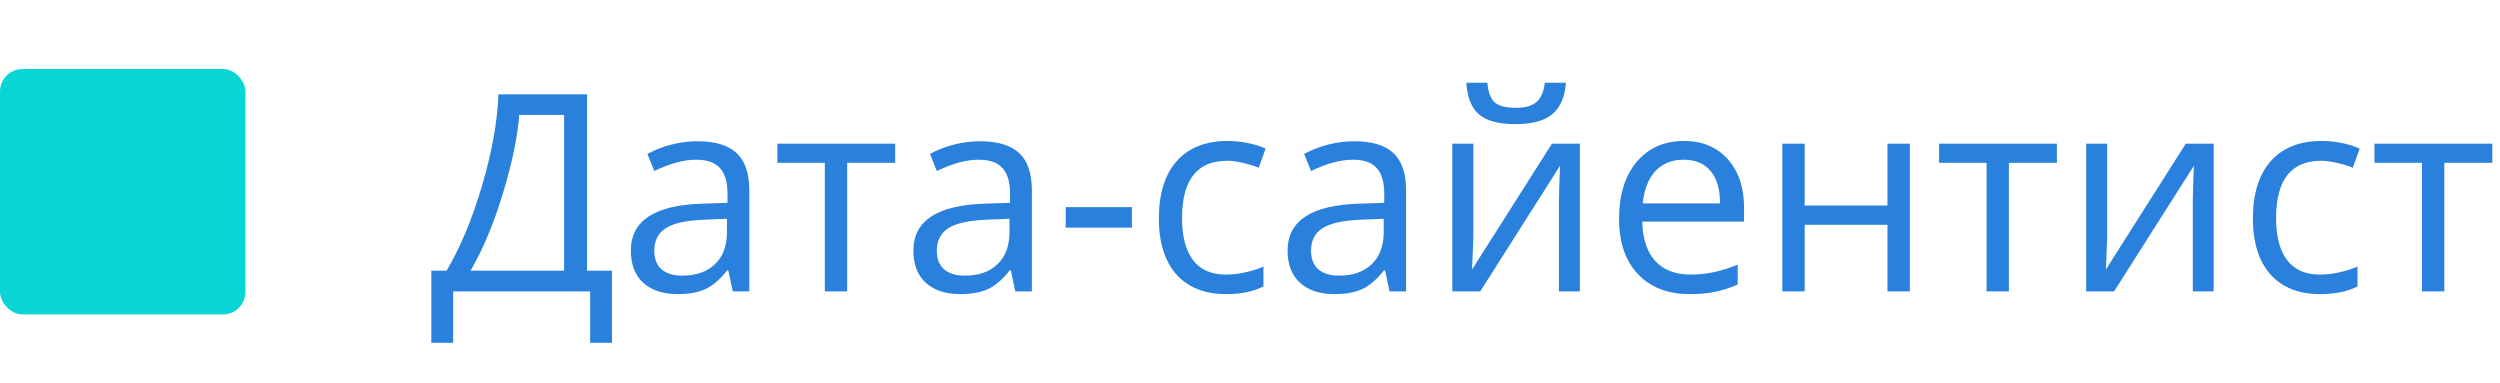 <?xml version="1.0" encoding="UTF-8"?> <svg xmlns="http://www.w3.org/2000/svg" width="163" height="25" viewBox="0 0 163 25" fill="none"> <rect y="4.5" width="16" height="16" rx="1.468" fill="#09D6D4"></rect> <path d="M39.9 22.349H38.477V19H29.547V22.349H28.123V17.646H29.116C30.019 16.129 30.789 14.283 31.428 12.109C32.072 9.936 32.43 7.949 32.5 6.15H38.274V17.646H39.9V22.349ZM36.78 17.646V7.495H33.853C33.748 8.913 33.394 10.618 32.79 12.61C32.187 14.597 31.483 16.275 30.681 17.646H36.78ZM47.775 19L47.485 17.629H47.415C46.935 18.232 46.454 18.643 45.974 18.859C45.499 19.07 44.904 19.176 44.19 19.176C43.234 19.176 42.484 18.93 41.94 18.438C41.4 17.945 41.131 17.245 41.131 16.337C41.131 14.392 42.687 13.372 45.798 13.278L47.433 13.226V12.628C47.433 11.872 47.269 11.315 46.94 10.958C46.618 10.595 46.1 10.413 45.385 10.413C44.582 10.413 43.674 10.659 42.66 11.151L42.212 10.035C42.687 9.777 43.205 9.575 43.768 9.429C44.336 9.282 44.904 9.209 45.473 9.209C46.621 9.209 47.471 9.464 48.022 9.974C48.578 10.483 48.856 11.301 48.856 12.426V19H47.775ZM44.48 17.972C45.388 17.972 46.1 17.723 46.615 17.225C47.137 16.727 47.398 16.029 47.398 15.133V14.263L45.938 14.324C44.778 14.365 43.94 14.547 43.425 14.869C42.915 15.185 42.66 15.681 42.66 16.355C42.66 16.882 42.818 17.283 43.135 17.559C43.457 17.834 43.905 17.972 44.48 17.972ZM58.366 10.615H55.237V19H53.778V10.615H50.685V9.367H58.366V10.615ZM66.197 19L65.907 17.629H65.837C65.356 18.232 64.876 18.643 64.395 18.859C63.921 19.07 63.326 19.176 62.611 19.176C61.656 19.176 60.906 18.93 60.361 18.438C59.822 17.945 59.553 17.245 59.553 16.337C59.553 14.392 61.108 13.372 64.22 13.278L65.855 13.226V12.628C65.855 11.872 65.69 11.315 65.362 10.958C65.04 10.595 64.522 10.413 63.807 10.413C63.004 10.413 62.096 10.659 61.082 11.151L60.634 10.035C61.108 9.777 61.627 9.575 62.19 9.429C62.758 9.282 63.326 9.209 63.895 9.209C65.043 9.209 65.893 9.464 66.443 9.974C67 10.483 67.278 11.301 67.278 12.426V19H66.197ZM62.901 17.972C63.81 17.972 64.522 17.723 65.037 17.225C65.559 16.727 65.819 16.029 65.819 15.133V14.263L64.36 14.324C63.2 14.365 62.362 14.547 61.847 14.869C61.337 15.185 61.082 15.681 61.082 16.355C61.082 16.882 61.24 17.283 61.557 17.559C61.879 17.834 62.327 17.972 62.901 17.972ZM69.484 14.843V13.507H73.8V14.843H69.484ZM79.943 19.176C78.549 19.176 77.468 18.748 76.7 17.893C75.939 17.031 75.558 15.815 75.558 14.245C75.558 12.634 75.944 11.389 76.718 10.51C77.497 9.631 78.605 9.191 80.04 9.191C80.503 9.191 80.966 9.241 81.429 9.341C81.892 9.44 82.255 9.558 82.519 9.692L82.07 10.932C81.748 10.803 81.397 10.697 81.016 10.615C80.635 10.527 80.298 10.483 80.005 10.483C78.048 10.483 77.069 11.731 77.069 14.227C77.069 15.411 77.307 16.319 77.781 16.952C78.262 17.585 78.971 17.901 79.908 17.901C80.711 17.901 81.534 17.729 82.378 17.383V18.675C81.733 19.009 80.922 19.176 79.943 19.176ZM90.596 19L90.306 17.629H90.235C89.755 18.232 89.274 18.643 88.794 18.859C88.319 19.07 87.725 19.176 87.01 19.176C86.055 19.176 85.305 18.93 84.76 18.438C84.221 17.945 83.951 17.245 83.951 16.337C83.951 14.392 85.507 13.372 88.618 13.278L90.253 13.226V12.628C90.253 11.872 90.089 11.315 89.761 10.958C89.439 10.595 88.92 10.413 88.205 10.413C87.402 10.413 86.494 10.659 85.481 11.151L85.032 10.035C85.507 9.777 86.025 9.575 86.588 9.429C87.156 9.282 87.725 9.209 88.293 9.209C89.441 9.209 90.291 9.464 90.842 9.974C91.398 10.483 91.677 11.301 91.677 12.426V19H90.596ZM87.3 17.972C88.208 17.972 88.92 17.723 89.436 17.225C89.957 16.727 90.218 16.029 90.218 15.133V14.263L88.759 14.324C87.599 14.365 86.761 14.547 86.245 14.869C85.735 15.185 85.481 15.681 85.481 16.355C85.481 16.882 85.639 17.283 85.955 17.559C86.277 17.834 86.726 17.972 87.3 17.972ZM96.062 9.367V15.476L96.001 17.075L95.975 17.576L101.187 9.367H103.006V19H101.644V13.111L101.67 11.951L101.714 10.809L96.511 19H94.691V9.367H96.062ZM98.814 8.093C97.73 8.093 96.939 7.885 96.44 7.469C95.942 7.047 95.664 6.355 95.606 5.395H96.977C97.029 6.004 97.188 6.429 97.451 6.669C97.721 6.909 98.186 7.029 98.849 7.029C99.452 7.029 99.897 6.9 100.185 6.643C100.478 6.385 100.656 5.969 100.721 5.395H102.101C102.03 6.32 101.734 7.003 101.213 7.442C100.691 7.876 99.892 8.093 98.814 8.093ZM110.169 19.176C108.745 19.176 107.62 18.742 106.794 17.875C105.974 17.008 105.563 15.804 105.563 14.263C105.563 12.71 105.944 11.477 106.706 10.562C107.474 9.648 108.502 9.191 109.791 9.191C110.998 9.191 111.953 9.59 112.656 10.387C113.359 11.178 113.711 12.224 113.711 13.524V14.447H107.075C107.104 15.578 107.389 16.436 107.928 17.023C108.473 17.608 109.237 17.901 110.222 17.901C111.259 17.901 112.284 17.685 113.298 17.251V18.552C112.782 18.774 112.293 18.933 111.83 19.026C111.373 19.126 110.819 19.176 110.169 19.176ZM109.773 10.413C109 10.413 108.382 10.665 107.919 11.169C107.462 11.673 107.192 12.37 107.11 13.261H112.146C112.146 12.341 111.941 11.638 111.531 11.151C111.121 10.659 110.535 10.413 109.773 10.413ZM117.666 9.367V13.401H123.062V9.367H124.521V19H123.062V14.658H117.666V19H116.207V9.367H117.666ZM134.11 10.615H130.981V19H129.522V10.615H126.429V9.367H134.11V10.615ZM137.389 9.367V15.476L137.327 17.075L137.301 17.576L142.513 9.367H144.332V19H142.97V13.111L142.996 11.951L143.04 10.809L137.837 19H136.018V9.367H137.389ZM151.275 19.176C149.881 19.176 148.8 18.748 148.032 17.893C147.271 17.031 146.89 15.815 146.89 14.245C146.89 12.634 147.276 11.389 148.05 10.51C148.829 9.631 149.937 9.191 151.372 9.191C151.835 9.191 152.298 9.241 152.761 9.341C153.224 9.44 153.587 9.558 153.851 9.692L153.402 10.932C153.08 10.803 152.729 10.697 152.348 10.615C151.967 10.527 151.63 10.483 151.337 10.483C149.38 10.483 148.401 11.731 148.401 14.227C148.401 15.411 148.639 16.319 149.113 16.952C149.594 17.585 150.303 17.901 151.24 17.901C152.043 17.901 152.866 17.729 153.71 17.383V18.675C153.065 19.009 152.254 19.176 151.275 19.176ZM162.499 10.615H159.37V19H157.911V10.615H154.817V9.367H162.499V10.615Z" fill="#2A81DD"></path> </svg> 
